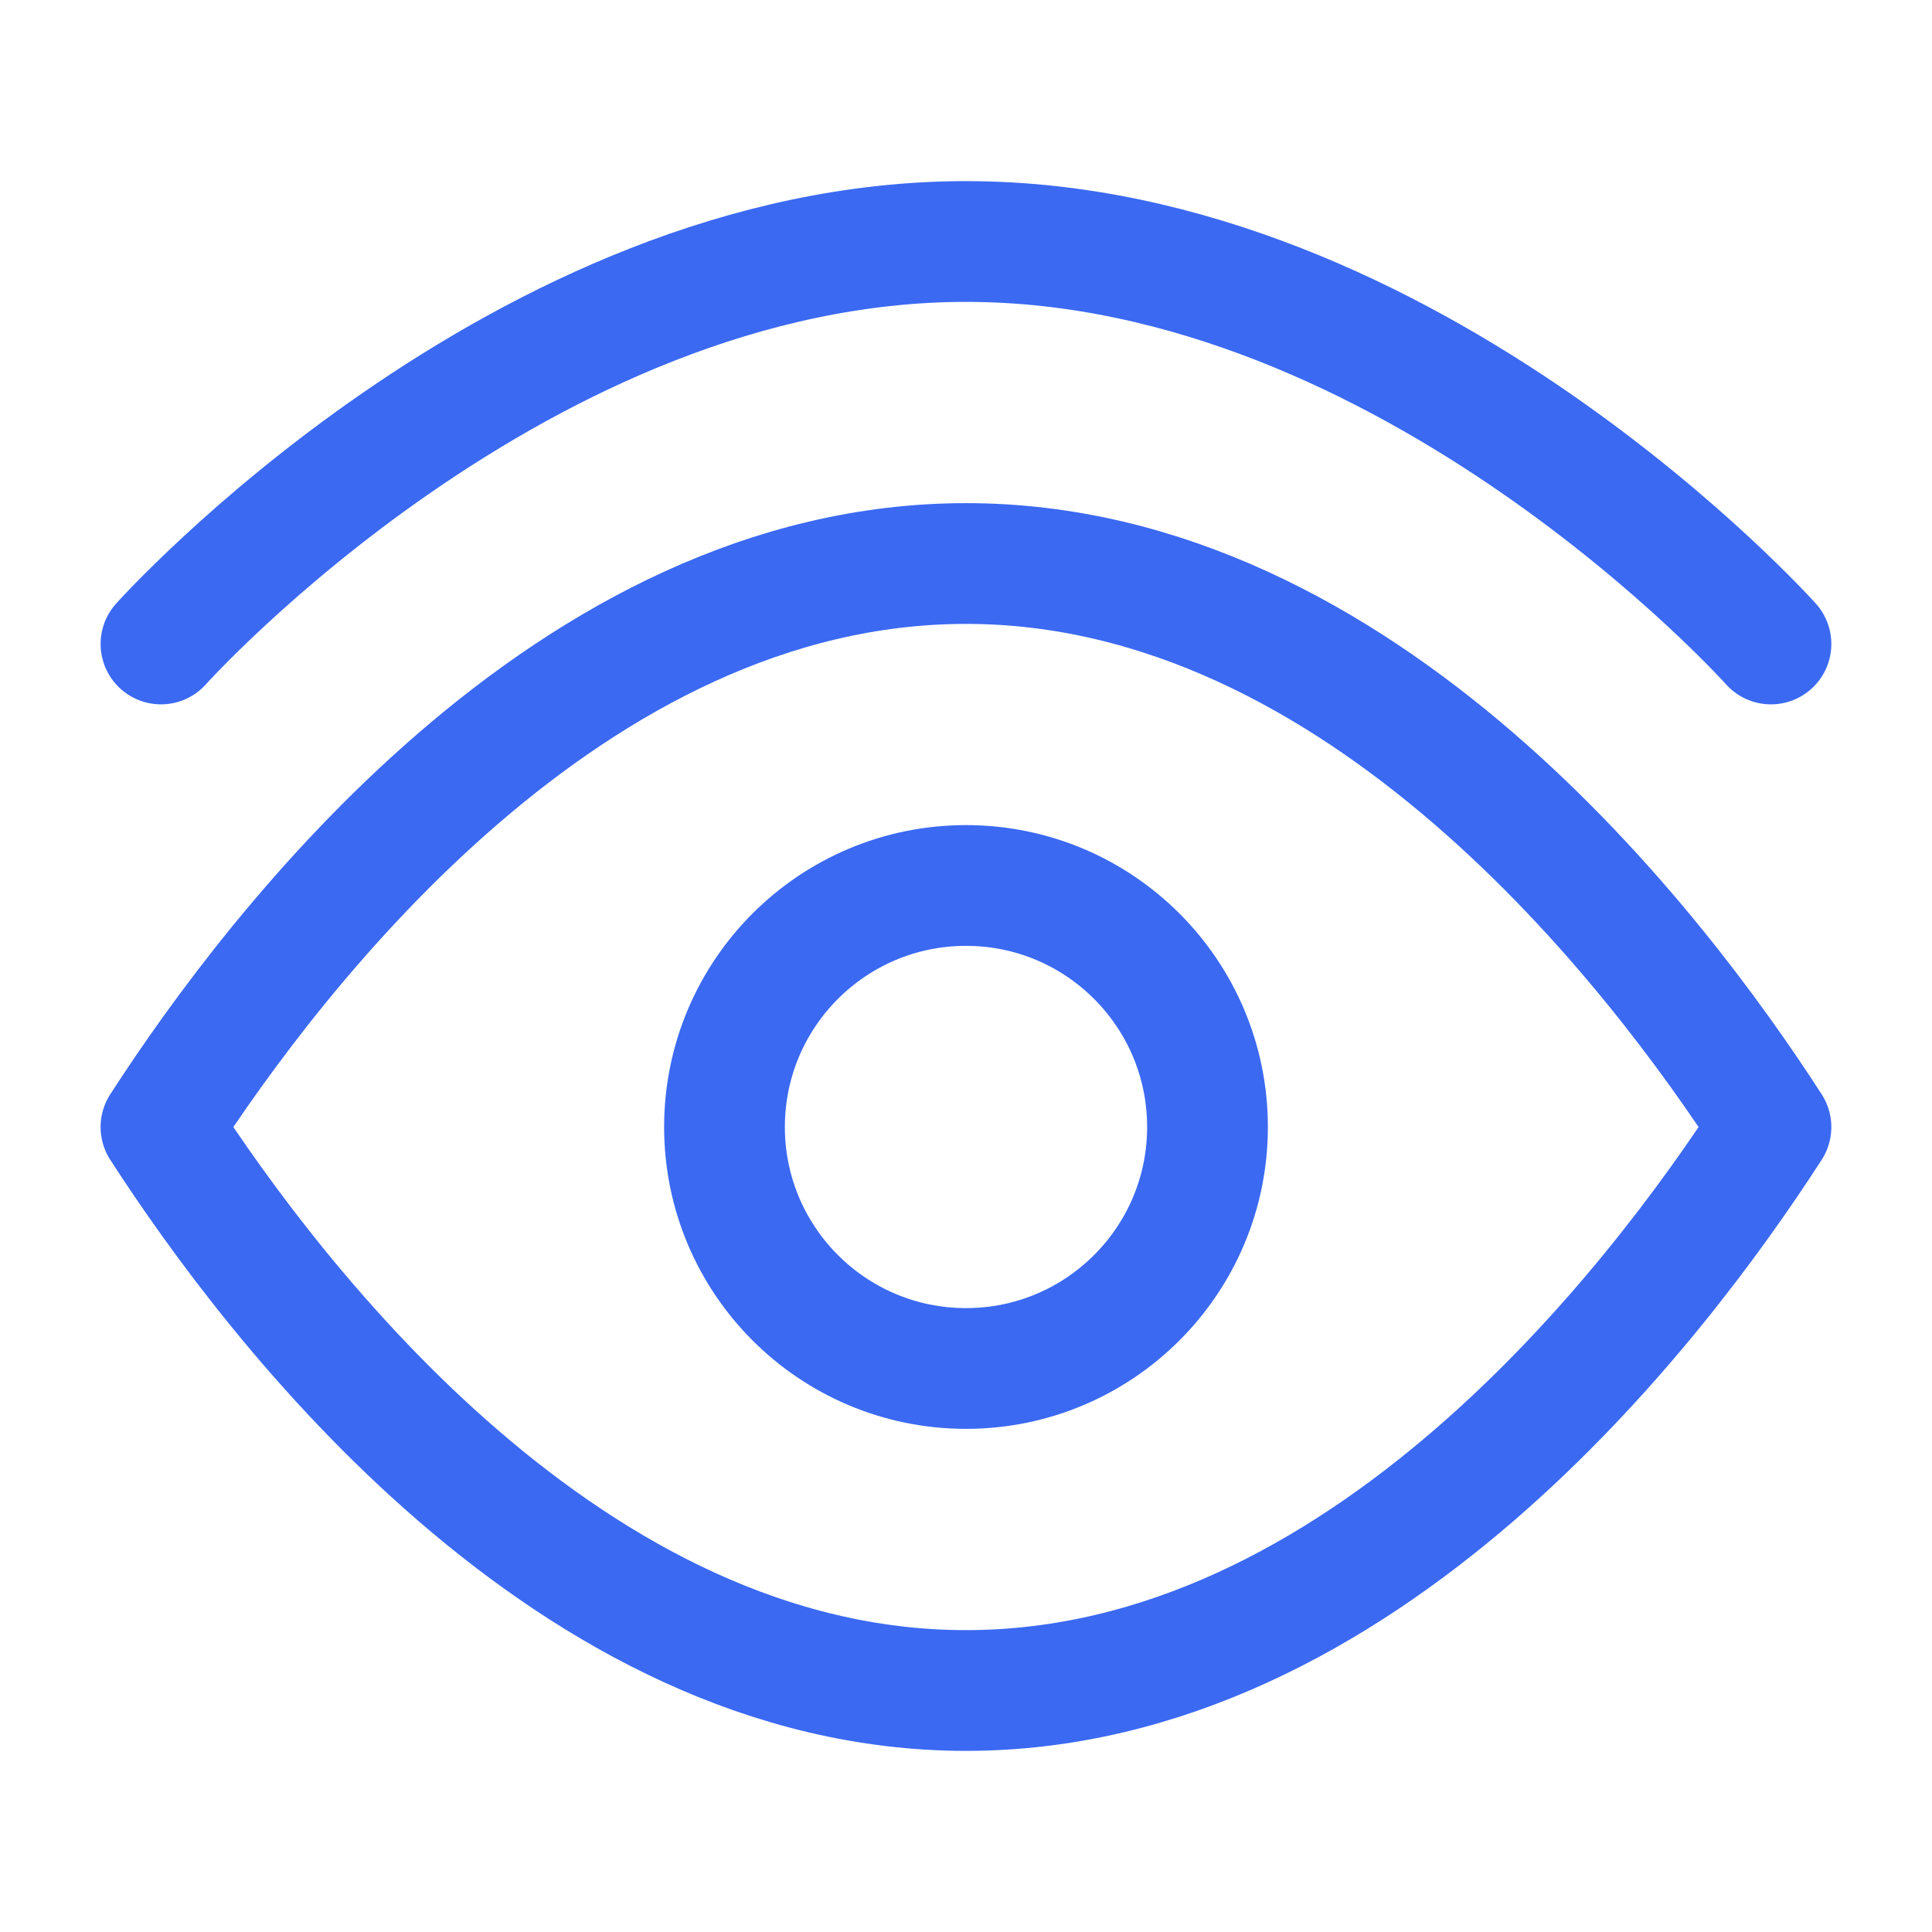 <svg width="28" height="28" viewBox="0 0 28 28" fill="none" xmlns="http://www.w3.org/2000/svg">
<path d="M25.666 9.333C25.666 9.333 20.443 3.5 14 3.5C7.556 3.5 2.333 9.333 2.333 9.333" stroke="#3B69F2" stroke-width="1.75" stroke-linecap="round" stroke-linejoin="round"/>
<path d="M14 8.167C8.268 8.167 4.003 13.746 2.333 16.334C4.003 18.922 8.268 24.5 14 24.5C19.732 24.5 23.997 18.922 25.666 16.334C23.997 13.746 19.732 8.167 14 8.167Z" stroke="#3B69F2" stroke-width="1.75" stroke-linecap="round" stroke-linejoin="round"/>
<path d="M17.5 16.333C17.5 14.4 15.933 12.833 14 12.833C12.067 12.833 10.5 14.4 10.5 16.333C10.5 18.266 12.067 19.833 14 19.833C15.933 19.833 17.5 18.266 17.5 16.333Z" stroke="#3B69F2" stroke-width="1.75" stroke-linecap="round" stroke-linejoin="round"/>
</svg>
